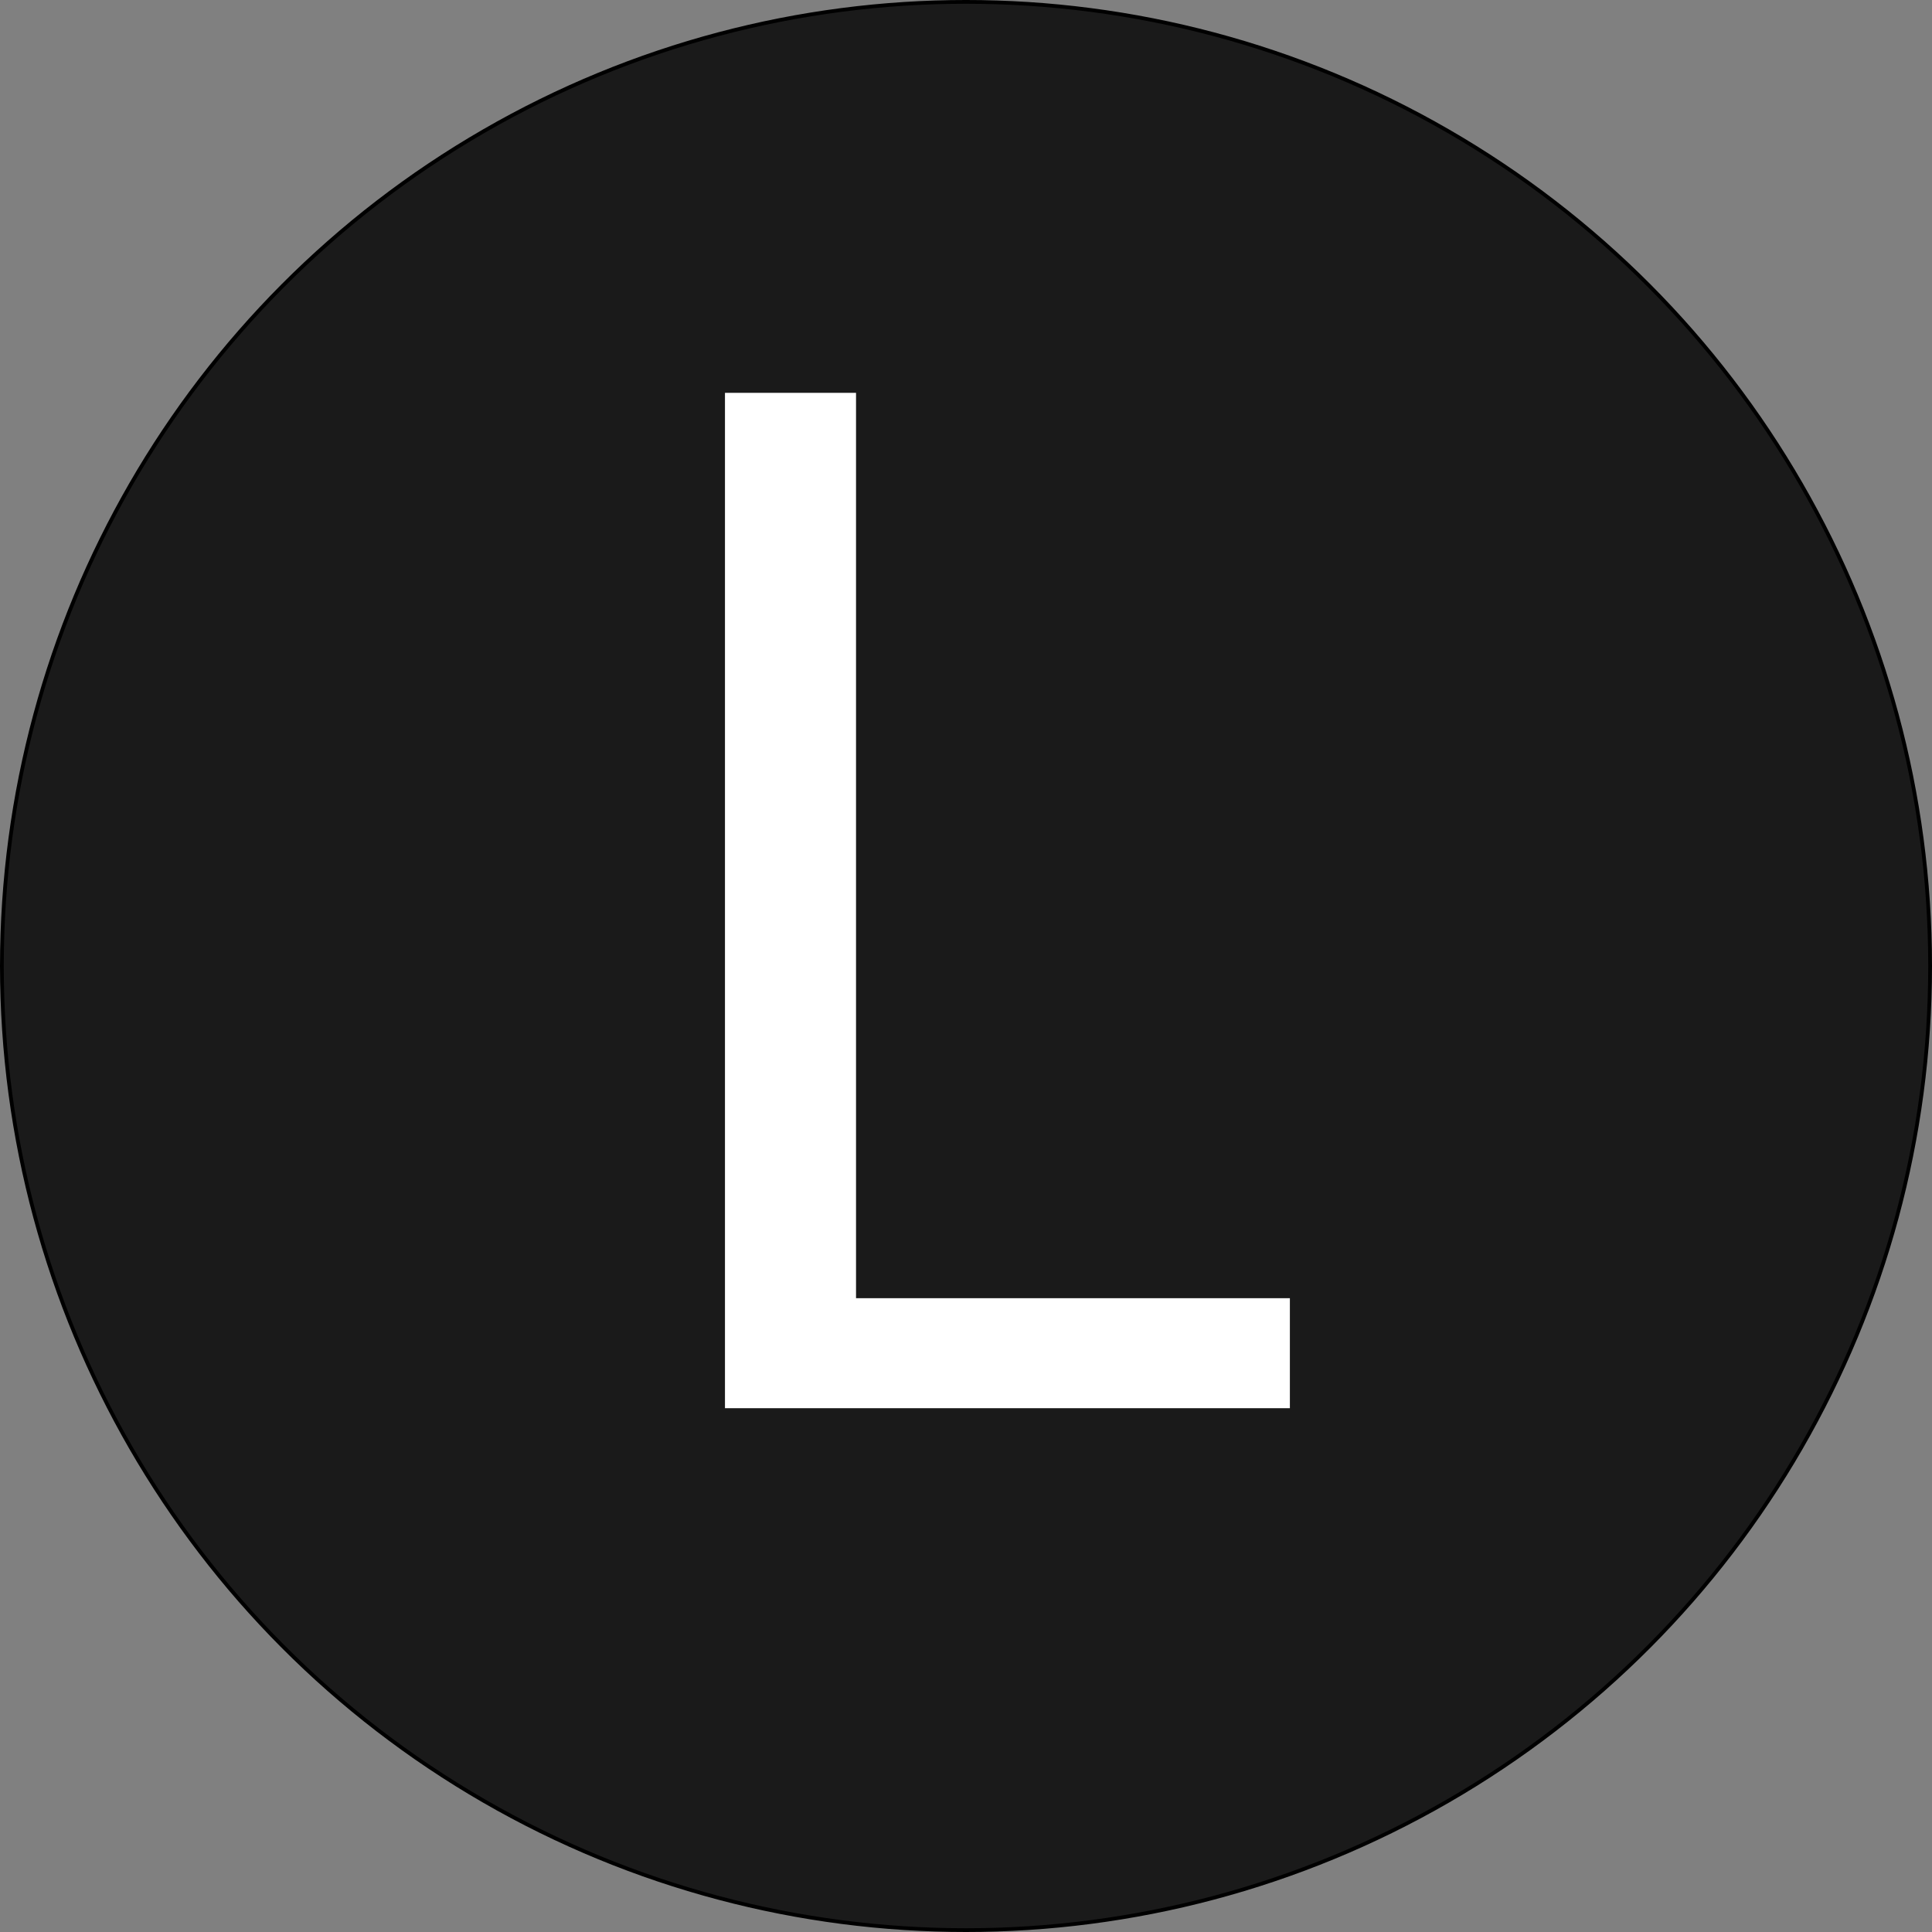 <?xml version="1.0" encoding="UTF-8"?>
<svg id="Layer_2" data-name="Layer 2" xmlns="http://www.w3.org/2000/svg" width="513" height="513" viewBox="0 0 513 513">
  <rect x="0" y="0" width="513" height="513" fill="#808080" stroke="none"/>
  <g id="Layer_1-2" data-name="Layer 1">
    <circle cx="256.5" cy="256.5" r="256" fill="#1a1a1a" stroke="#000" stroke-miterlimit="10"/>
    <g id="Layer_2-2" data-name="Layer 2">
      <path d="m192.5,104.31h34.8v240.4h115.2v29.2h-150V104.31Z" fill="#fff" stroke-width="0"/>
    </g>
  </g>
</svg>